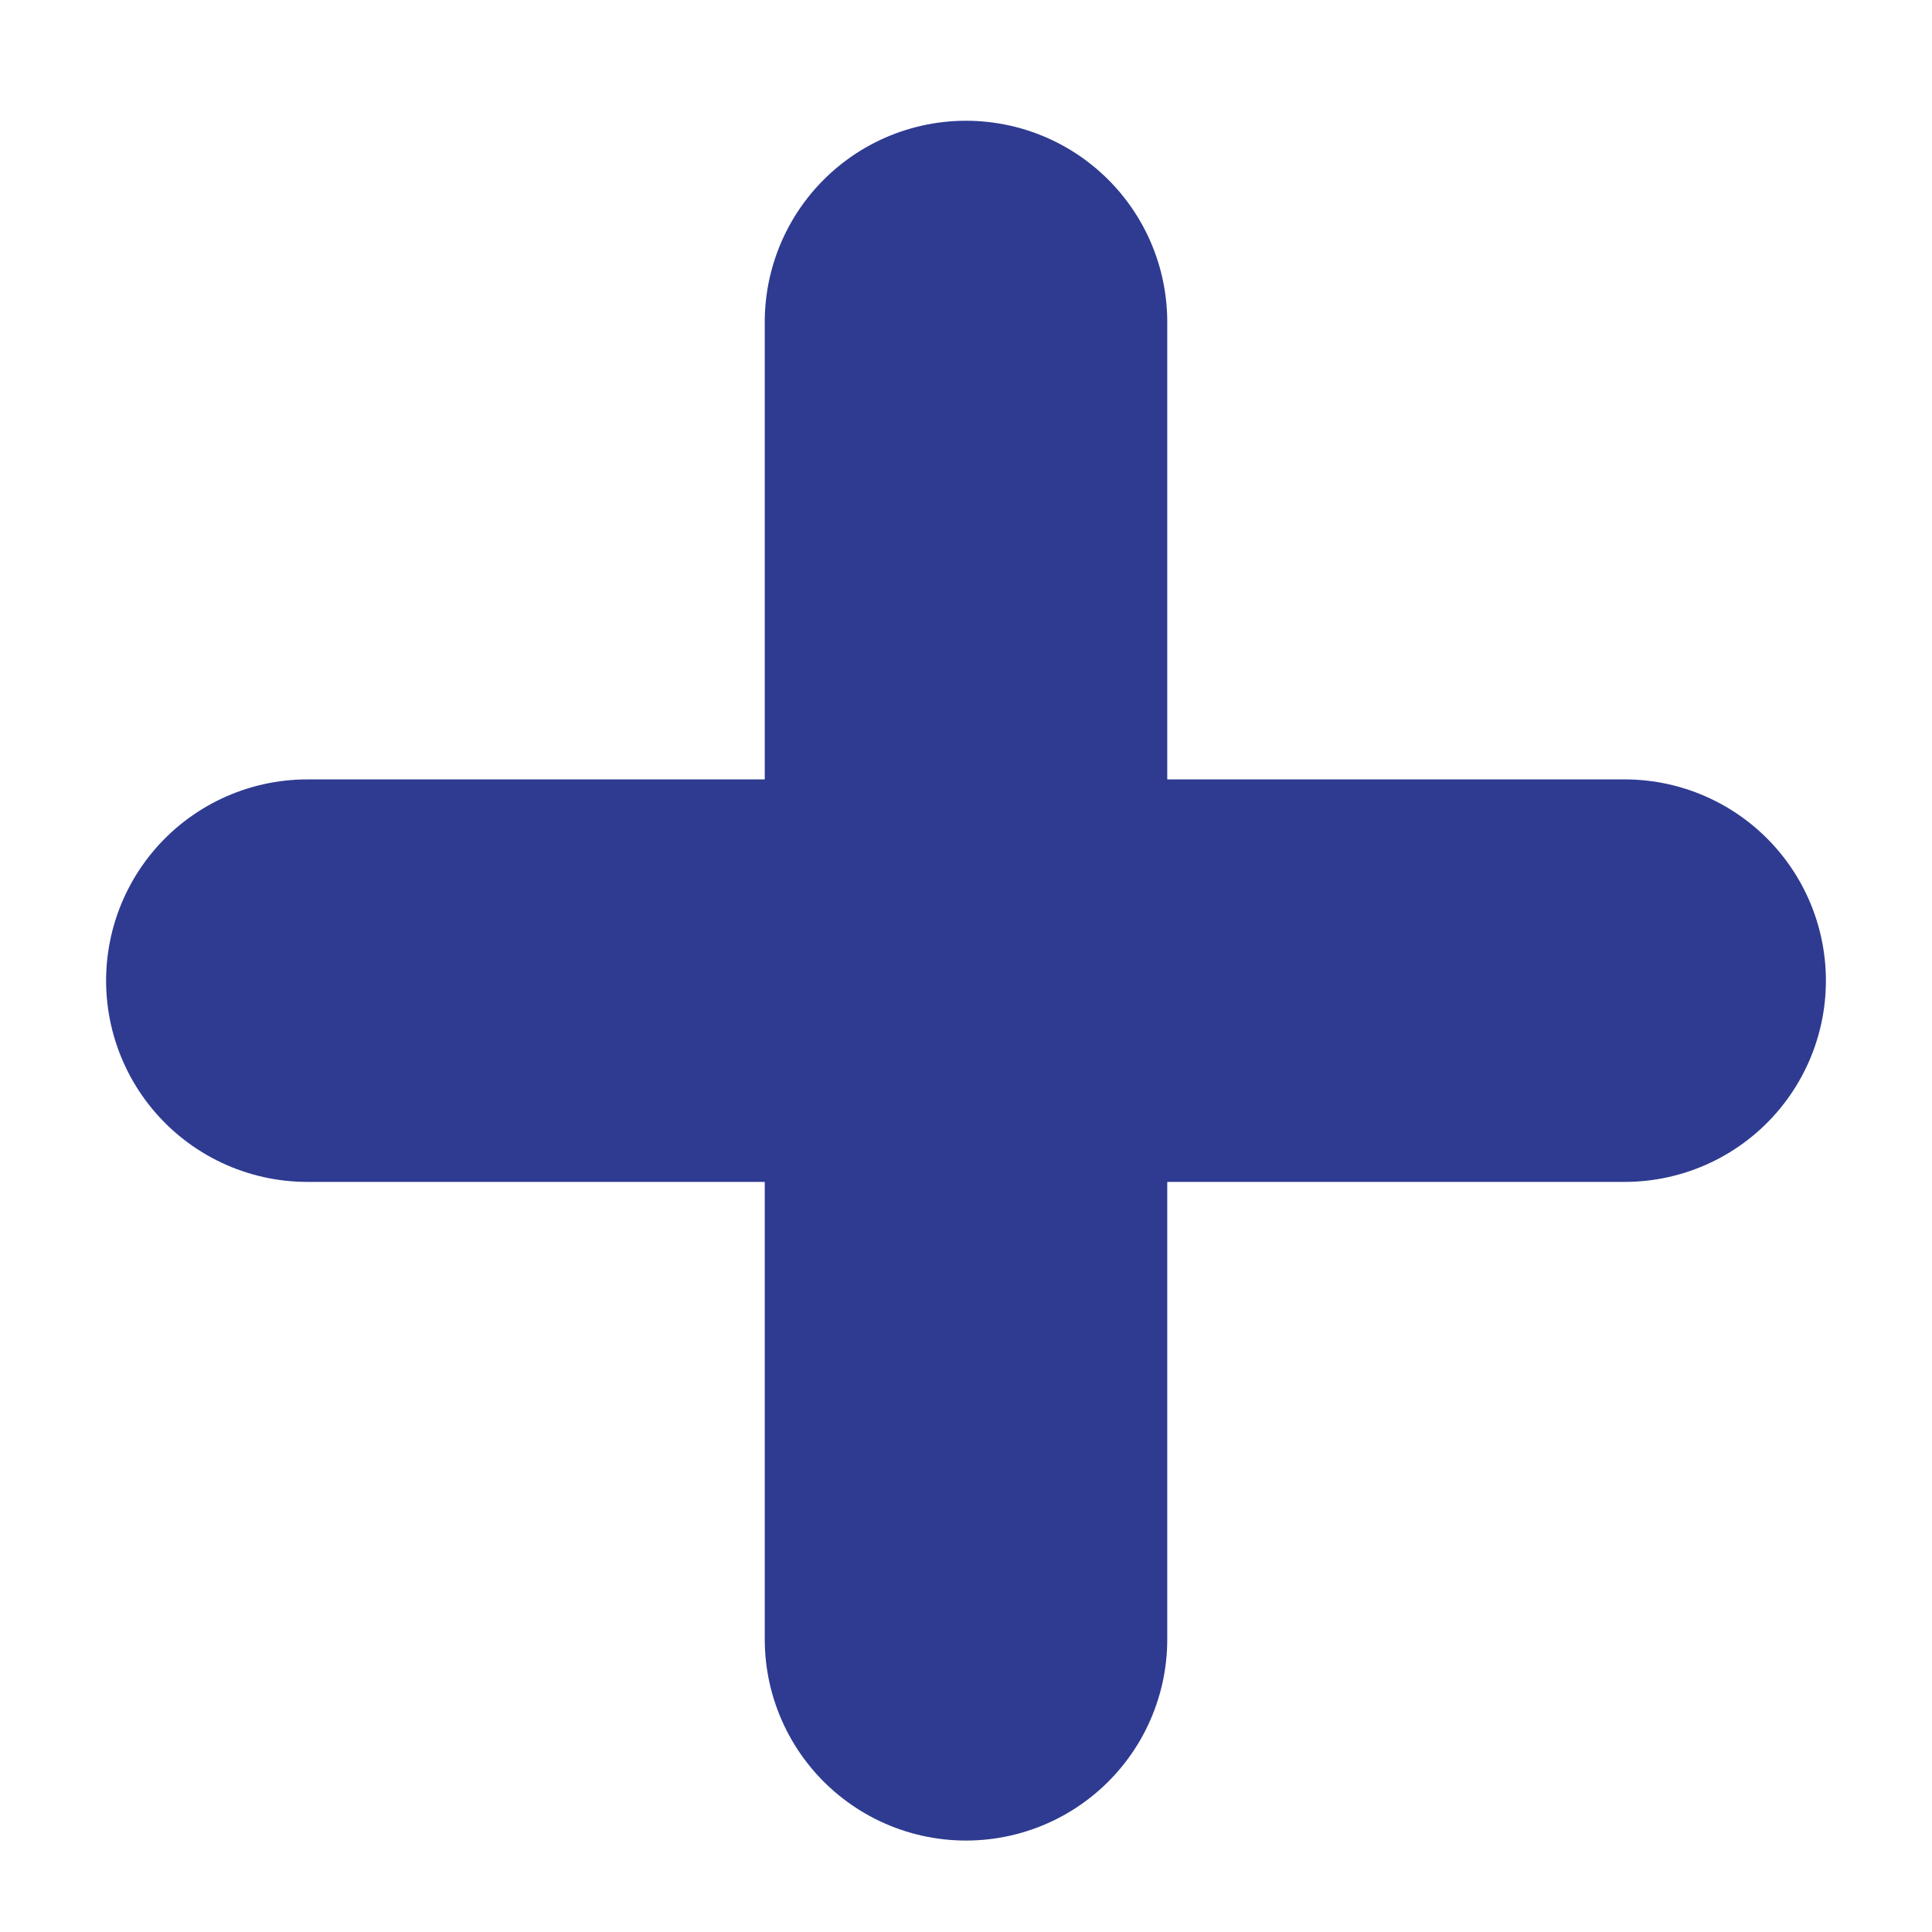 <svg width="12" height="12" viewBox="0 0 12 12" fill="none" xmlns="http://www.w3.org/2000/svg">
<path d="M1.909 6.091H10.091" stroke="#2E3B91" stroke-width="2.5" stroke-linecap="round" stroke-linejoin="round"/>
<path d="M6 2L6 10.182" stroke="#2E3B91" stroke-width="2.5" stroke-linecap="round" stroke-linejoin="round"/>
</svg>
